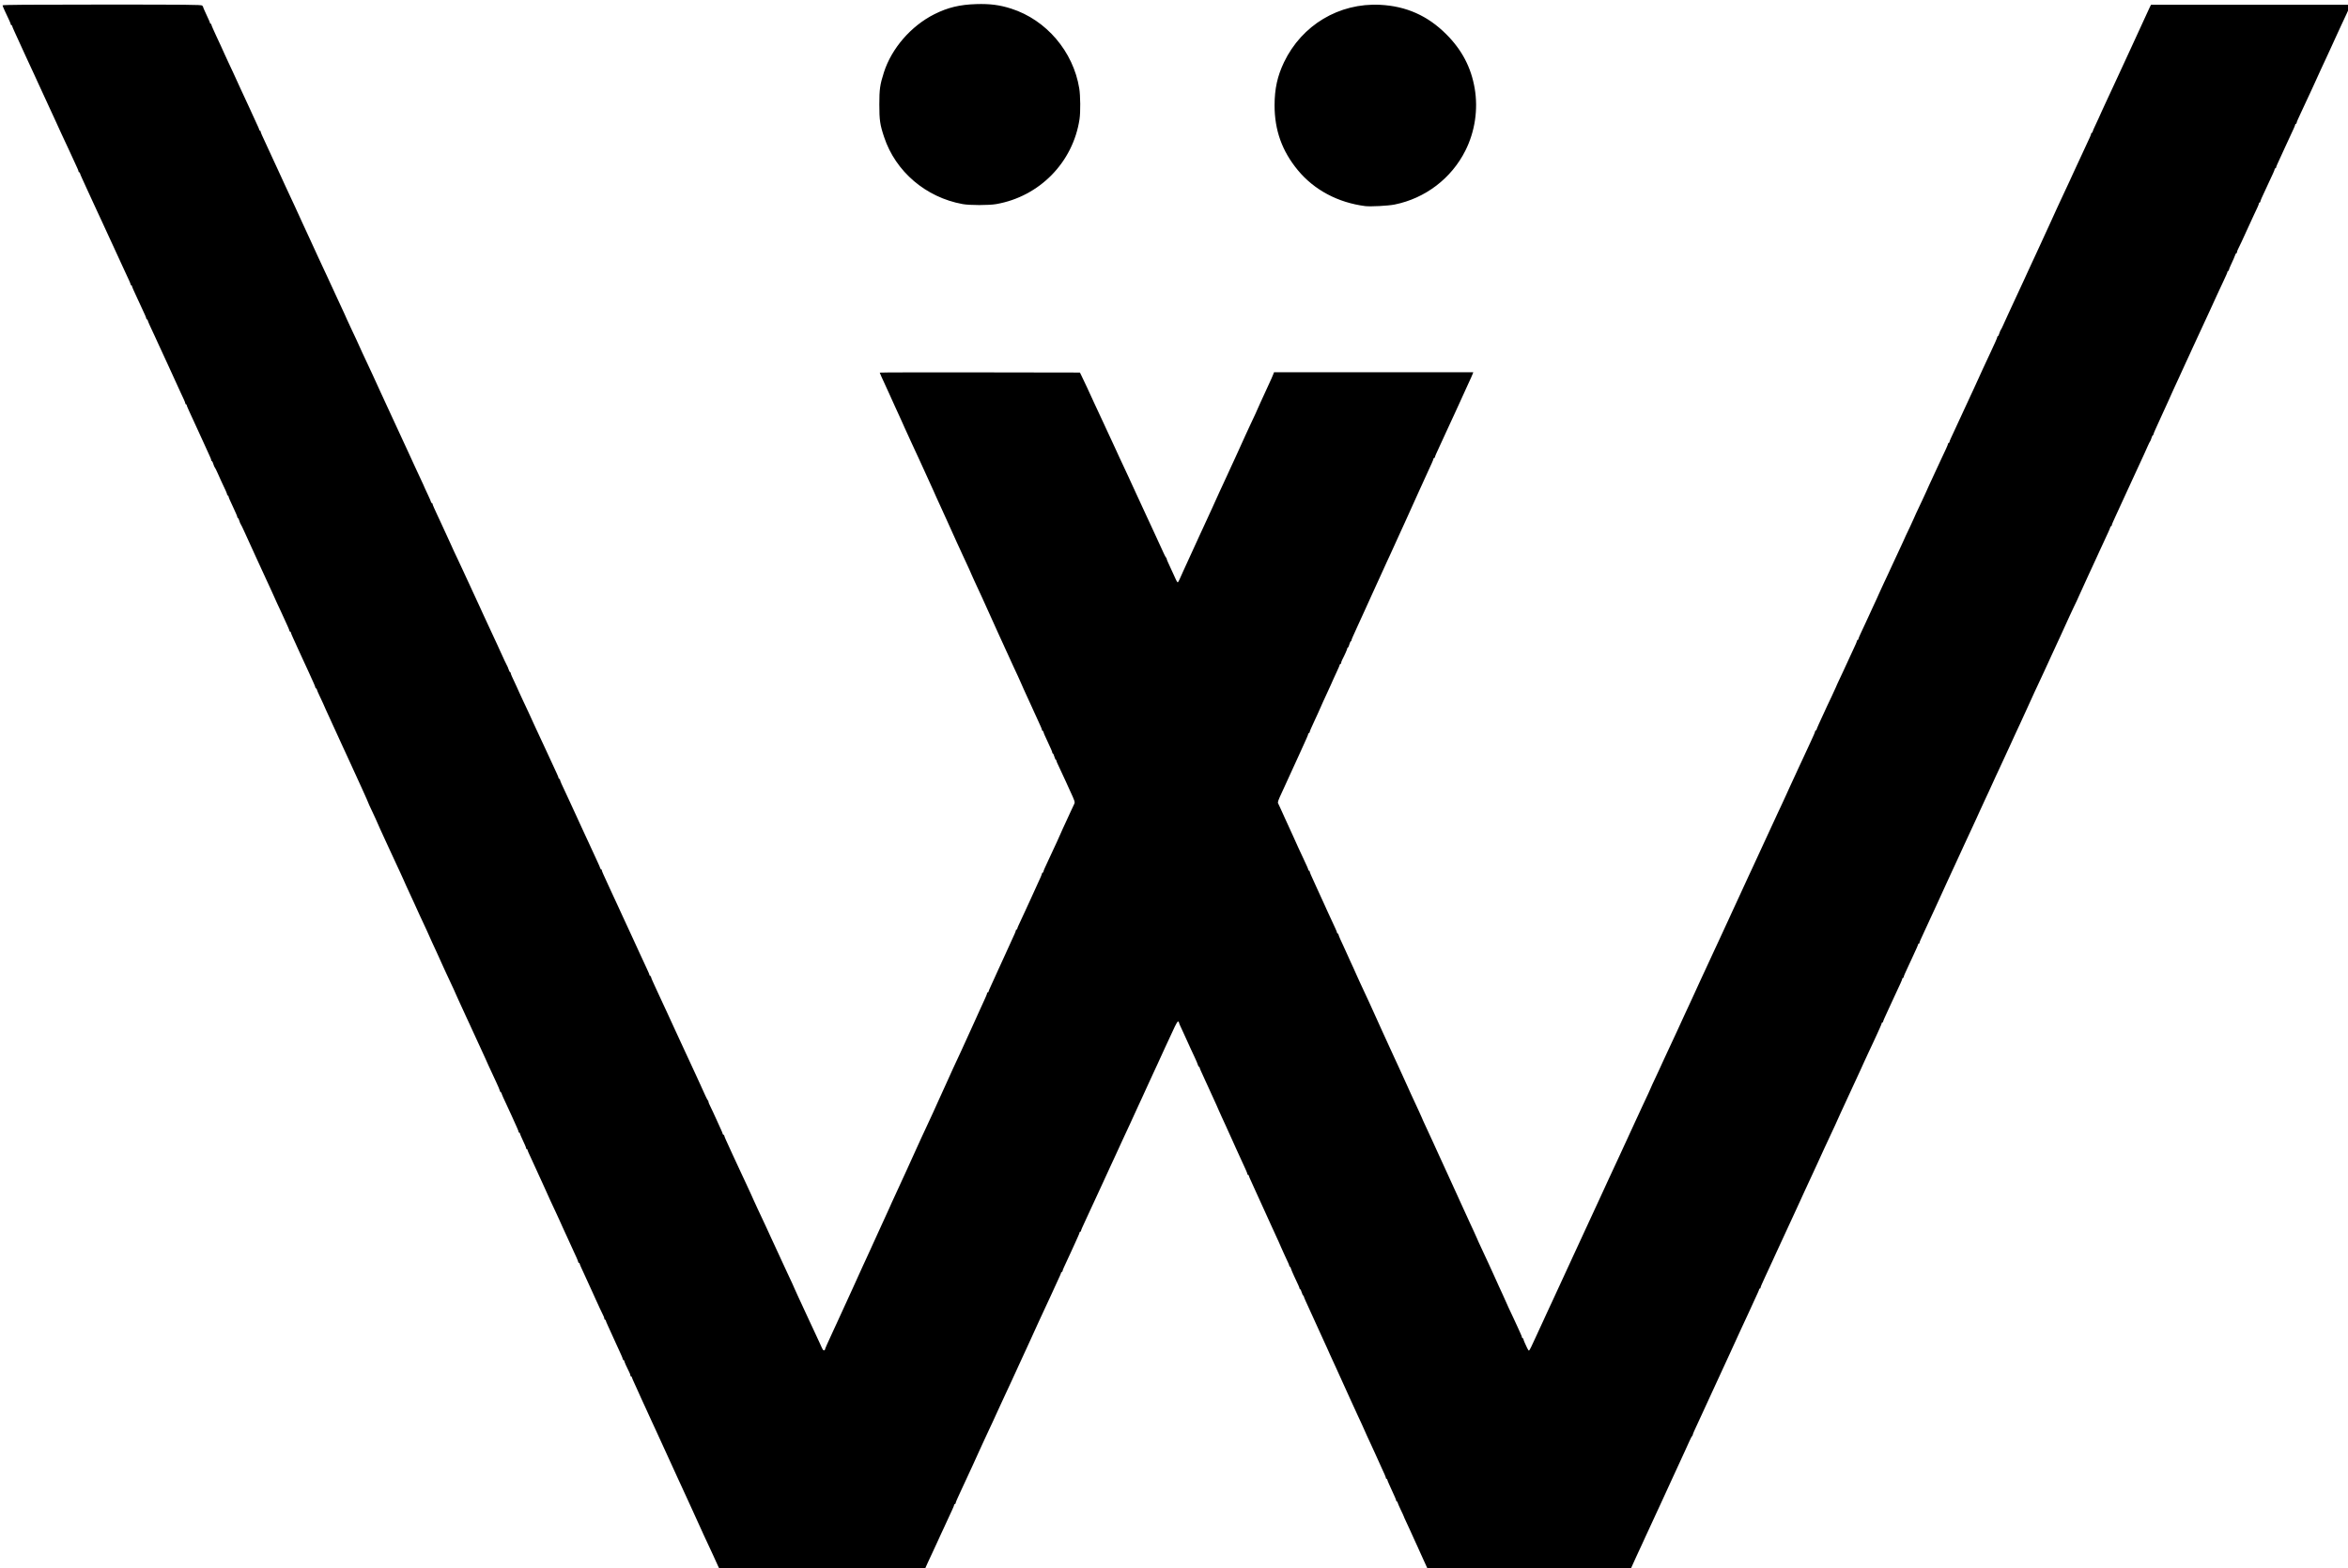 <?xml version="1.0" encoding="UTF-8" standalone="no"?>
<!-- Created with Inkscape (http://www.inkscape.org/) -->

<svg
   xmlns:dc="http://purl.org/dc/elements/1.1/"
   xmlns:cc="http://creativecommons.org/ns#"
   xmlns:rdf="http://www.w3.org/1999/02/22-rdf-syntax-ns#"
   xmlns:svg="http://www.w3.org/2000/svg"
   xmlns="http://www.w3.org/2000/svg"
   xmlns:sodipodi="http://sodipodi.sourceforge.net/DTD/sodipodi-0.dtd"
   xmlns:inkscape="http://www.inkscape.org/namespaces/inkscape"
   version="1.1"
   id="svg10"
   width="60"
   height="40.084"
   viewBox="0 0 60 40.084"
   sodipodi:docname="logo.svg"
   inkscape:version="0.92.4 (5da689c313, 2019-01-14)">
  <defs
     id="defs14" />
  <sodipodi:namedview
     pagecolor="#ffffff"
     bordercolor="#666666"
     borderopacity="1"
     objecttolerance="10"
     gridtolerance="10"
     guidetolerance="10"
     inkscape:pageopacity="0"
     inkscape:pageshadow="2"
     inkscape:window-width="1920"
     inkscape:window-height="1027"
     id="namedview12"
     showgrid="true"
     inkscape:zoom="8"
     inkscape:cx="59.488761"
     inkscape:cy="32.025584"
     inkscape:window-x="-8"
     inkscape:window-y="-8"
     inkscape:window-maximized="1"
     inkscape:current-layer="svg10" />
  <path
     style="fill:#000000;stroke-width:0.017"
     d="m 18.361,40.056 c -0.035,-0.072 -0.064,-0.135 -0.064,-0.14 0,-0.005 -0.036,-0.085 -0.081,-0.179 -0.137,-0.29 -0.194,-0.412 -0.234,-0.503 -0.021,-0.048 -0.061,-0.135 -0.087,-0.192 -0.027,-0.058 -0.065,-0.14 -0.084,-0.184 -0.019,-0.043 -0.061,-0.134 -0.091,-0.201 -0.031,-0.067 -0.076,-0.166 -0.1,-0.219 -0.024,-0.053 -0.066,-0.143 -0.092,-0.201 -0.093,-0.201 -0.154,-0.333 -0.201,-0.437 -0.026,-0.058 -0.069,-0.152 -0.096,-0.21 -0.027,-0.058 -0.065,-0.14 -0.084,-0.184 -0.046,-0.102 -0.126,-0.277 -0.192,-0.42 -0.029,-0.063 -0.07,-0.153 -0.092,-0.201 -0.022,-0.048 -0.07,-0.154 -0.108,-0.236 -0.038,-0.082 -0.085,-0.184 -0.105,-0.227 -0.02,-0.043 -0.057,-0.126 -0.084,-0.184 -0.027,-0.058 -0.065,-0.14 -0.084,-0.184 -0.019,-0.043 -0.068,-0.148 -0.107,-0.233 -0.039,-0.085 -0.072,-0.157 -0.072,-0.161 0,-0.003 -0.035,-0.082 -0.079,-0.174 -0.043,-0.092 -0.079,-0.175 -0.079,-0.185 0,-0.01 -0.008,-0.017 -0.018,-0.017 -0.01,0 -0.018,-0.013 -0.018,-0.028 0,-0.016 -0.015,-0.057 -0.034,-0.092 -0.053,-0.101 -0.124,-0.261 -0.124,-0.281 0,-0.01 -0.008,-0.019 -0.018,-0.019 -0.01,0 -0.018,-0.009 -0.018,-0.021 0,-0.011 -0.016,-0.055 -0.035,-0.096 -0.019,-0.042 -0.05,-0.109 -0.068,-0.15 -0.018,-0.041 -0.059,-0.129 -0.09,-0.197 -0.031,-0.067 -0.071,-0.154 -0.087,-0.192 -0.017,-0.038 -0.059,-0.131 -0.094,-0.206 -0.035,-0.075 -0.063,-0.144 -0.063,-0.153 0,-0.01 -0.008,-0.017 -0.018,-0.017 -0.01,0 -0.017,-0.013 -0.017,-0.028 0,-0.016 -0.015,-0.057 -0.034,-0.092 -0.018,-0.035 -0.059,-0.119 -0.089,-0.186 -0.031,-0.067 -0.075,-0.166 -0.1,-0.219 -0.024,-0.053 -0.058,-0.128 -0.075,-0.166 -0.039,-0.088 -0.102,-0.226 -0.18,-0.394 -0.119,-0.256 -0.153,-0.334 -0.153,-0.35 0,-0.009 -0.008,-0.017 -0.018,-0.017 -0.01,0 -0.018,-0.009 -0.018,-0.02 0,-0.011 -0.02,-0.064 -0.045,-0.118 -0.025,-0.054 -0.061,-0.133 -0.081,-0.177 -0.019,-0.043 -0.057,-0.126 -0.084,-0.184 -0.027,-0.058 -0.065,-0.14 -0.084,-0.184 -0.019,-0.043 -0.068,-0.148 -0.107,-0.233 -0.039,-0.085 -0.072,-0.157 -0.072,-0.161 0,-0.004 -0.044,-0.1 -0.098,-0.213 -0.054,-0.113 -0.112,-0.238 -0.129,-0.276 -0.017,-0.038 -0.053,-0.117 -0.079,-0.175 -0.026,-0.058 -0.063,-0.14 -0.083,-0.184 -0.019,-0.043 -0.057,-0.126 -0.084,-0.184 -0.027,-0.058 -0.065,-0.14 -0.084,-0.184 -0.019,-0.043 -0.065,-0.142 -0.1,-0.219 -0.146,-0.315 -0.166,-0.36 -0.166,-0.377 0,-0.009 -0.008,-0.017 -0.018,-0.017 -0.01,0 -0.017,-0.009 -0.017,-0.021 0,-0.011 -0.015,-0.053 -0.033,-0.092 -0.1,-0.216 -0.124,-0.272 -0.124,-0.289 0,-0.01 -0.008,-0.019 -0.018,-0.019 -0.01,0 -0.018,-0.009 -0.018,-0.021 0,-0.011 -0.016,-0.055 -0.035,-0.096 -0.033,-0.071 -0.051,-0.111 -0.142,-0.316 -0.02,-0.046 -0.063,-0.138 -0.095,-0.206 -0.104,-0.219 -0.166,-0.359 -0.166,-0.377 0,-0.009 -0.007,-0.017 -0.016,-0.017 -0.009,0 -0.021,-0.022 -0.028,-0.048 -0.007,-0.026 -0.044,-0.115 -0.083,-0.197 -0.084,-0.177 -0.154,-0.328 -0.205,-0.442 -0.02,-0.046 -0.054,-0.121 -0.074,-0.166 -0.02,-0.046 -0.063,-0.138 -0.094,-0.206 -0.032,-0.067 -0.077,-0.166 -0.101,-0.219 -0.104,-0.228 -0.143,-0.313 -0.197,-0.429 -0.032,-0.067 -0.079,-0.17 -0.105,-0.227 -0.116,-0.257 -0.139,-0.306 -0.203,-0.443 -0.037,-0.08 -0.068,-0.148 -0.068,-0.152 0,-0.007 -0.056,-0.127 -0.214,-0.464 -0.038,-0.082 -0.084,-0.18 -0.101,-0.219 -0.017,-0.038 -0.052,-0.115 -0.077,-0.171 -0.025,-0.055 -0.066,-0.146 -0.091,-0.201 -0.025,-0.055 -0.076,-0.166 -0.114,-0.246 -0.037,-0.08 -0.068,-0.148 -0.068,-0.152 0,-0.003 -0.031,-0.072 -0.068,-0.152 -0.153,-0.326 -0.259,-0.557 -0.321,-0.697 -0.036,-0.081 -0.079,-0.174 -0.204,-0.443 -0.04,-0.085 -0.072,-0.157 -0.072,-0.162 0,-0.004 -0.036,-0.084 -0.081,-0.178 -0.044,-0.094 -0.097,-0.206 -0.116,-0.25 -0.019,-0.043 -0.061,-0.134 -0.093,-0.201 -0.032,-0.067 -0.079,-0.17 -0.105,-0.227 -0.075,-0.166 -0.122,-0.269 -0.199,-0.434 -0.039,-0.085 -0.072,-0.157 -0.072,-0.162 0,-0.007 -0.042,-0.097 -0.209,-0.454 C 9.398,20.485 9.364,20.409 9.264,20.187 9.245,20.144 9.207,20.061 9.18,20.003 9.099,19.83 9.028,19.674 8.892,19.373 8.866,19.316 8.819,19.213 8.787,19.146 8.734,19.033 8.685,18.925 8.603,18.744 8.533,18.588 8.447,18.399 8.324,18.134 c -0.039,-0.085 -0.071,-0.158 -0.071,-0.161 0,-0.003 -0.035,-0.079 -0.079,-0.169 -0.043,-0.09 -0.079,-0.173 -0.079,-0.185 -5.26e-5,-0.012 -0.008,-0.022 -0.018,-0.022 -0.01,0 -0.017,-0.009 -0.017,-0.02 0,-0.011 -0.02,-0.064 -0.045,-0.118 C 7.967,17.355 7.923,17.259 7.87,17.138 7.852,17.097 7.805,16.997 7.767,16.915 7.728,16.833 7.661,16.688 7.618,16.591 7.575,16.495 7.515,16.363 7.485,16.298 c -0.03,-0.065 -0.054,-0.126 -0.054,-0.136 0,-0.009 -0.008,-0.017 -0.017,-0.017 -0.01,0 -0.017,-0.008 -0.017,-0.019 0,-0.01 -0.021,-0.063 -0.046,-0.118 -0.025,-0.055 -0.062,-0.135 -0.081,-0.178 -0.019,-0.043 -0.061,-0.134 -0.092,-0.201 C 7.116,15.5 7.074,15.407 6.946,15.121 6.903,15.025 6.837,14.883 6.801,14.806 6.738,14.674 6.684,14.555 6.604,14.378 6.585,14.334 6.547,14.252 6.52,14.194 6.424,13.986 6.349,13.823 6.257,13.617 6.205,13.501 6.158,13.403 6.151,13.398 c -0.007,-0.005 -0.022,-0.042 -0.034,-0.083 -0.012,-0.041 -0.029,-0.074 -0.037,-0.074 -0.008,0 -0.015,-0.009 -0.015,-0.021 0,-0.011 -0.015,-0.053 -0.033,-0.092 -0.018,-0.039 -0.054,-0.118 -0.08,-0.176 -0.026,-0.058 -0.062,-0.137 -0.081,-0.176 -0.018,-0.039 -0.033,-0.081 -0.033,-0.092 0,-0.011 -0.008,-0.021 -0.017,-0.021 -0.01,0 -0.017,-0.009 -0.017,-0.021 0,-0.011 -0.015,-0.053 -0.033,-0.092 C 5.664,12.322 5.617,12.22 5.562,12.094 c -0.034,-0.077 -0.067,-0.144 -0.075,-0.149 -0.007,-0.005 -0.023,-0.042 -0.035,-0.083 -0.012,-0.041 -0.029,-0.074 -0.037,-0.074 -0.008,0 -0.015,-0.009 -0.015,-0.021 0,-0.011 -0.016,-0.055 -0.035,-0.096 -0.019,-0.042 -0.052,-0.113 -0.072,-0.159 -0.021,-0.046 -0.063,-0.138 -0.094,-0.206 -0.031,-0.067 -0.073,-0.16 -0.094,-0.206 -0.088,-0.197 -0.207,-0.456 -0.28,-0.61 -0.03,-0.064 -0.055,-0.125 -0.055,-0.136 0,-0.011 -0.008,-0.02 -0.017,-0.02 -0.01,0 -0.017,-0.009 -0.017,-0.021 0,-0.011 -0.016,-0.055 -0.035,-0.096 C 4.681,10.177 4.649,10.106 4.628,10.06 4.608,10.014 4.565,9.922 4.534,9.855 4.474,9.726 4.416,9.598 4.35,9.452 4.329,9.404 4.282,9.302 4.246,9.225 4.181,9.088 4.124,8.963 4.044,8.787 4.023,8.739 3.979,8.645 3.948,8.577 3.917,8.51 3.865,8.398 3.832,8.328 3.8,8.258 3.773,8.193 3.773,8.183 c 0,-0.01 -0.008,-0.017 -0.017,-0.017 -0.01,0 -0.017,-0.009 -0.017,-0.021 0,-0.011 -0.016,-0.055 -0.035,-0.096 C 3.684,8.008 3.653,7.94 3.635,7.899 3.617,7.858 3.57,7.758 3.532,7.676 3.416,7.429 3.371,7.326 3.371,7.308 c 0,-0.009 -0.008,-0.017 -0.017,-0.017 -0.01,0 -0.017,-0.009 -0.017,-0.021 0,-0.011 -0.015,-0.053 -0.034,-0.092 C 3.27,7.111 3.208,6.975 3.115,6.771 3.028,6.579 2.979,6.473 2.912,6.329 2.776,6.038 2.744,5.969 2.71,5.891 2.691,5.848 2.646,5.75 2.61,5.673 2.574,5.596 2.521,5.481 2.492,5.419 2.463,5.356 2.418,5.258 2.391,5.2 2.304,5.013 2.23,4.852 2.198,4.78 2.181,4.742 2.139,4.649 2.104,4.574 2.069,4.5 2.041,4.431 2.041,4.421 c 0,-0.01 -0.008,-0.017 -0.017,-0.017 -0.01,0 -0.017,-0.009 -0.017,-0.021 0,-0.011 -0.015,-0.053 -0.034,-0.092 C 1.936,4.215 1.853,4.033 1.784,3.879 1.76,3.826 1.71,3.72 1.674,3.643 1.638,3.566 1.592,3.467 1.572,3.424 1.524,3.318 1.434,3.122 1.38,3.004 1.356,2.951 1.307,2.845 1.271,2.768 1.182,2.579 1.043,2.277 0.953,2.077 0.933,2.033 0.895,1.951 0.869,1.893 0.842,1.835 0.794,1.733 0.763,1.665 0.732,1.598 0.681,1.488 0.65,1.42 0.619,1.353 0.577,1.263 0.558,1.219 0.49,1.068 0.435,0.947 0.372,0.812 0.337,0.737 0.309,0.668 0.309,0.659 c 0,-0.009 -0.008,-0.017 -0.017,-0.017 -0.01,0 -0.017,-0.008 -0.017,-0.019 0,-0.019 -0.041,-0.112 -0.151,-0.342 -0.033,-0.069 -0.059,-0.134 -0.059,-0.144 0,-0.015 0.667,-0.02 2.538,-0.02 2.177,0 2.542,0.003 2.563,0.025 0.014,0.014 0.025,0.031 0.025,0.038 0,0.008 0.015,0.045 0.033,0.084 0.114,0.246 0.142,0.309 0.142,0.325 0,0.01 0.008,0.017 0.017,0.017 0.01,0 0.017,0.008 0.017,0.019 0,0.01 0.021,0.063 0.046,0.118 0.025,0.055 0.06,0.131 0.077,0.17 0.017,0.038 0.072,0.155 0.121,0.26 0.049,0.104 0.089,0.193 0.089,0.197 0,0.004 0.044,0.1 0.098,0.213 0.054,0.113 0.113,0.239 0.131,0.28 0.072,0.162 0.111,0.247 0.186,0.407 0.109,0.231 0.17,0.363 0.211,0.455 0.019,0.043 0.065,0.142 0.1,0.219 0.146,0.315 0.166,0.36 0.166,0.377 0,0.009 0.008,0.017 0.017,0.017 0.01,0 0.017,0.009 0.017,0.021 0,0.011 0.015,0.053 0.033,0.092 0.018,0.039 0.053,0.114 0.077,0.167 0.085,0.185 0.173,0.377 0.23,0.499 0.032,0.067 0.074,0.158 0.093,0.201 0.116,0.254 0.154,0.337 0.209,0.455 0.034,0.072 0.089,0.19 0.122,0.262 0.034,0.072 0.083,0.178 0.11,0.236 0.027,0.058 0.065,0.14 0.084,0.184 0.019,0.043 0.064,0.142 0.1,0.219 0.099,0.214 0.166,0.359 0.21,0.455 0.077,0.17 0.153,0.334 0.213,0.464 0.13,0.278 0.177,0.379 0.212,0.455 0.105,0.232 0.207,0.452 0.319,0.691 0.106,0.226 0.192,0.414 0.192,0.42 0,0.004 0.048,0.108 0.107,0.231 0.059,0.123 0.121,0.256 0.138,0.294 0.087,0.195 0.211,0.464 0.298,0.647 0.036,0.077 0.086,0.183 0.11,0.236 0.08,0.178 0.139,0.305 0.2,0.437 0.034,0.072 0.085,0.182 0.113,0.245 0.029,0.063 0.074,0.161 0.101,0.219 0.027,0.058 0.07,0.152 0.097,0.21 0.026,0.058 0.073,0.16 0.105,0.227 0.052,0.112 0.097,0.209 0.21,0.455 0.022,0.048 0.069,0.15 0.105,0.227 0.036,0.077 0.084,0.183 0.108,0.236 0.024,0.053 0.069,0.151 0.101,0.219 0.163,0.348 0.201,0.431 0.201,0.438 0,0.004 0.035,0.08 0.079,0.17 0.043,0.09 0.079,0.173 0.079,0.185 5.3e-5,0.012 0.008,0.022 0.018,0.022 0.01,0 0.018,0.008 0.018,0.019 0,0.01 0.02,0.061 0.044,0.114 0.024,0.052 0.064,0.14 0.09,0.196 0.025,0.055 0.075,0.164 0.112,0.241 0.066,0.141 0.12,0.258 0.203,0.442 0.089,0.199 0.11,0.243 0.196,0.424 0.048,0.101 0.109,0.231 0.135,0.289 0.026,0.058 0.07,0.152 0.097,0.21 0.027,0.058 0.069,0.148 0.093,0.201 0.024,0.053 0.077,0.167 0.117,0.254 0.04,0.087 0.089,0.193 0.109,0.236 0.02,0.043 0.057,0.126 0.084,0.184 0.027,0.058 0.07,0.152 0.097,0.21 0.026,0.058 0.087,0.188 0.134,0.289 0.048,0.101 0.101,0.215 0.118,0.254 0.017,0.038 0.059,0.129 0.092,0.201 0.033,0.072 0.087,0.19 0.12,0.262 0.033,0.072 0.064,0.135 0.069,0.14 0.005,0.005 0.021,0.042 0.034,0.083 0.013,0.041 0.031,0.074 0.039,0.074 0.008,0 0.015,0.009 0.015,0.021 0,0.011 0.015,0.053 0.033,0.092 0.1,0.213 0.177,0.38 0.177,0.386 0,0.004 0.048,0.108 0.107,0.231 0.059,0.123 0.121,0.256 0.138,0.294 0.054,0.122 0.125,0.276 0.188,0.411 0.034,0.072 0.089,0.19 0.122,0.262 0.034,0.072 0.083,0.178 0.11,0.236 0.027,0.058 0.069,0.148 0.093,0.201 0.048,0.107 0.151,0.328 0.215,0.465 0.023,0.049 0.042,0.098 0.042,0.109 0,0.011 0.008,0.02 0.017,0.02 0.01,0 0.018,0.009 0.018,0.021 0,0.011 0.017,0.057 0.037,0.101 0.064,0.138 0.173,0.374 0.216,0.465 0.043,0.091 0.128,0.276 0.189,0.411 0.019,0.043 0.066,0.146 0.104,0.227 0.038,0.082 0.087,0.188 0.109,0.236 0.022,0.048 0.064,0.139 0.093,0.201 0.029,0.063 0.073,0.157 0.097,0.21 0.024,0.053 0.076,0.165 0.115,0.25 0.039,0.084 0.072,0.161 0.072,0.171 0,0.009 0.008,0.017 0.017,0.017 0.01,0 0.018,0.009 0.018,0.02 0,0.011 0.02,0.064 0.045,0.118 0.025,0.054 0.061,0.133 0.081,0.177 0.019,0.043 0.057,0.126 0.084,0.184 0.13,0.278 0.199,0.427 0.231,0.499 0.019,0.043 0.061,0.134 0.092,0.201 0.031,0.067 0.073,0.158 0.093,0.201 0.019,0.043 0.067,0.146 0.105,0.227 0.038,0.082 0.091,0.196 0.117,0.254 0.026,0.058 0.069,0.152 0.096,0.21 0.027,0.058 0.074,0.16 0.105,0.227 0.031,0.067 0.083,0.179 0.115,0.249 0.033,0.069 0.059,0.134 0.059,0.144 0,0.01 0.008,0.018 0.018,0.018 0.01,0 0.018,0.009 0.018,0.021 0,0.011 0.016,0.055 0.035,0.096 0.019,0.042 0.052,0.113 0.072,0.159 0.02,0.046 0.067,0.146 0.103,0.223 0.066,0.139 0.14,0.3 0.221,0.477 0.087,0.191 0.136,0.298 0.203,0.442 0.132,0.282 0.167,0.359 0.206,0.446 0.046,0.102 0.134,0.292 0.227,0.49 0.036,0.077 0.082,0.175 0.101,0.219 0.019,0.043 0.066,0.146 0.104,0.227 0.038,0.082 0.091,0.2 0.119,0.262 0.028,0.063 0.057,0.116 0.064,0.12 0.007,0.003 0.014,0.018 0.014,0.033 0,0.015 0.015,0.055 0.034,0.09 0.019,0.035 0.059,0.119 0.089,0.186 0.094,0.208 0.133,0.293 0.189,0.416 0.03,0.065 0.055,0.126 0.055,0.136 0,0.01 0.008,0.017 0.018,0.017 0.01,0 0.018,0.008 0.018,0.019 0,0.01 0.02,0.061 0.044,0.114 0.049,0.106 0.115,0.251 0.175,0.384 0.066,0.146 0.149,0.324 0.232,0.499 0.043,0.091 0.093,0.198 0.11,0.236 0.017,0.038 0.067,0.147 0.112,0.242 0.044,0.095 0.08,0.175 0.08,0.178 0,0.003 0.04,0.091 0.089,0.195 0.049,0.104 0.107,0.229 0.13,0.277 0.022,0.048 0.07,0.15 0.106,0.227 0.036,0.077 0.085,0.183 0.108,0.236 0.024,0.053 0.066,0.143 0.093,0.201 0.027,0.058 0.074,0.158 0.103,0.223 0.1,0.219 0.162,0.354 0.22,0.477 0.107,0.225 0.201,0.431 0.201,0.438 0,0.004 0.04,0.092 0.089,0.196 0.089,0.189 0.162,0.347 0.229,0.495 0.041,0.092 0.13,0.283 0.224,0.481 0.036,0.077 0.083,0.179 0.105,0.227 0.067,0.151 0.076,0.166 0.1,0.166 0.013,0 0.023,-0.008 0.023,-0.018 0,-0.01 0.025,-0.071 0.054,-0.136 0.051,-0.111 0.1,-0.218 0.174,-0.38 0.017,-0.038 0.063,-0.137 0.101,-0.219 0.038,-0.082 0.087,-0.188 0.108,-0.236 0.022,-0.048 0.061,-0.135 0.088,-0.192 0.066,-0.143 0.154,-0.335 0.192,-0.42 0.052,-0.116 0.192,-0.423 0.252,-0.556 0.023,-0.051 0.069,-0.151 0.103,-0.223 0.034,-0.072 0.078,-0.171 0.1,-0.219 0.056,-0.126 0.109,-0.243 0.183,-0.402 0.036,-0.077 0.081,-0.175 0.1,-0.219 0.019,-0.043 0.057,-0.126 0.084,-0.184 0.027,-0.058 0.07,-0.152 0.096,-0.21 0.026,-0.058 0.063,-0.14 0.082,-0.184 0.019,-0.043 0.058,-0.126 0.085,-0.184 0.069,-0.145 0.228,-0.492 0.297,-0.647 0.021,-0.048 0.063,-0.139 0.091,-0.201 0.079,-0.171 0.147,-0.322 0.262,-0.577 0.047,-0.105 0.117,-0.256 0.203,-0.437 0.039,-0.082 0.088,-0.188 0.109,-0.236 0.045,-0.103 0.097,-0.216 0.174,-0.385 0.082,-0.179 0.14,-0.306 0.175,-0.385 0.017,-0.038 0.053,-0.117 0.079,-0.175 0.026,-0.058 0.067,-0.148 0.091,-0.201 0.024,-0.053 0.074,-0.159 0.11,-0.236 0.037,-0.077 0.084,-0.179 0.105,-0.227 0.053,-0.12 0.115,-0.257 0.183,-0.402 0.032,-0.067 0.074,-0.16 0.094,-0.206 0.083,-0.188 0.114,-0.255 0.168,-0.372 0.031,-0.067 0.074,-0.16 0.094,-0.206 0.021,-0.046 0.053,-0.117 0.072,-0.159 0.019,-0.042 0.035,-0.085 0.035,-0.096 0,-0.011 0.008,-0.021 0.018,-0.021 0.01,0 0.018,-0.008 0.018,-0.017 0,-0.01 0.028,-0.079 0.063,-0.153 0.035,-0.075 0.077,-0.167 0.094,-0.206 0.017,-0.038 0.056,-0.125 0.087,-0.192 0.031,-0.067 0.073,-0.158 0.092,-0.201 0.019,-0.043 0.061,-0.134 0.092,-0.201 0.057,-0.122 0.101,-0.219 0.167,-0.367 0.019,-0.043 0.051,-0.113 0.07,-0.154 0.019,-0.042 0.035,-0.085 0.035,-0.096 0,-0.011 0.008,-0.021 0.018,-0.021 0.01,0 0.018,-0.009 0.018,-0.02 0,-0.02 0.014,-0.05 0.161,-0.365 0.038,-0.082 0.084,-0.18 0.101,-0.219 0.017,-0.038 0.057,-0.125 0.088,-0.192 0.089,-0.194 0.141,-0.309 0.177,-0.389 0.018,-0.041 0.049,-0.108 0.068,-0.15 0.019,-0.042 0.035,-0.085 0.035,-0.096 0,-0.011 0.008,-0.021 0.018,-0.021 0.01,0 0.018,-0.009 0.018,-0.021 0,-0.011 0.015,-0.053 0.033,-0.092 0.06,-0.127 0.179,-0.384 0.207,-0.447 0.015,-0.034 0.062,-0.134 0.104,-0.223 0.042,-0.089 0.076,-0.166 0.076,-0.17 0,-0.004 0.032,-0.077 0.072,-0.162 0.148,-0.318 0.171,-0.367 0.216,-0.469 0.026,-0.058 0.059,-0.13 0.075,-0.16 0.031,-0.061 0.029,-0.067 -0.109,-0.365 -0.031,-0.067 -0.074,-0.162 -0.095,-0.21 -0.021,-0.048 -0.068,-0.15 -0.105,-0.227 -0.124,-0.262 -0.141,-0.3 -0.141,-0.32 0,-0.011 -0.007,-0.021 -0.015,-0.021 -0.008,0 -0.025,-0.035 -0.037,-0.079 -0.012,-0.043 -0.029,-0.079 -0.037,-0.079 -0.008,0 -0.015,-0.009 -0.015,-0.021 0,-0.011 -0.015,-0.053 -0.033,-0.092 -0.018,-0.039 -0.054,-0.118 -0.08,-0.176 -0.026,-0.058 -0.062,-0.137 -0.081,-0.176 -0.018,-0.039 -0.033,-0.081 -0.033,-0.092 0,-0.011 -0.008,-0.021 -0.018,-0.021 -0.01,0 -0.018,-0.009 -0.018,-0.021 0,-0.011 -0.016,-0.055 -0.035,-0.096 -0.019,-0.042 -0.051,-0.111 -0.07,-0.154 -0.066,-0.148 -0.11,-0.245 -0.167,-0.367 -0.031,-0.067 -0.073,-0.158 -0.092,-0.201 -0.02,-0.043 -0.068,-0.148 -0.107,-0.234 -0.039,-0.085 -0.071,-0.158 -0.071,-0.162 0,-0.004 -0.034,-0.08 -0.076,-0.169 -0.042,-0.089 -0.089,-0.19 -0.104,-0.223 -0.015,-0.034 -0.06,-0.132 -0.1,-0.219 -0.04,-0.087 -0.089,-0.193 -0.108,-0.236 -0.019,-0.043 -0.057,-0.126 -0.084,-0.184 -0.027,-0.058 -0.07,-0.152 -0.096,-0.21 -0.1,-0.223 -0.147,-0.326 -0.243,-0.538 -0.045,-0.099 -0.103,-0.227 -0.172,-0.381 -0.037,-0.083 -0.086,-0.189 -0.205,-0.443 -0.04,-0.085 -0.072,-0.157 -0.072,-0.161 0,-0.007 -0.095,-0.216 -0.203,-0.446 -0.087,-0.184 -0.12,-0.257 -0.171,-0.372 -0.025,-0.055 -0.065,-0.144 -0.089,-0.197 -0.113,-0.249 -0.137,-0.303 -0.168,-0.372 -0.068,-0.153 -0.101,-0.227 -0.165,-0.363 -0.036,-0.077 -0.08,-0.173 -0.098,-0.214 -0.018,-0.041 -0.048,-0.108 -0.066,-0.149 -0.018,-0.041 -0.058,-0.129 -0.089,-0.197 -0.096,-0.209 -0.211,-0.462 -0.263,-0.577 -0.022,-0.048 -0.071,-0.154 -0.109,-0.236 -0.038,-0.082 -0.085,-0.184 -0.105,-0.227 -0.019,-0.043 -0.057,-0.126 -0.084,-0.184 -0.027,-0.058 -0.07,-0.152 -0.096,-0.21 -0.026,-0.058 -0.063,-0.14 -0.082,-0.184 -0.019,-0.043 -0.057,-0.126 -0.084,-0.184 -0.027,-0.058 -0.065,-0.142 -0.086,-0.188 -0.05,-0.112 -0.093,-0.208 -0.16,-0.354 -0.031,-0.067 -0.074,-0.162 -0.096,-0.21 -0.022,-0.048 -0.06,-0.132 -0.086,-0.187 -0.025,-0.055 -0.046,-0.104 -0.046,-0.109 0,-0.006 1.151,-0.008 2.558,-0.006 l 2.558,0.004 0.039,0.079 c 0.055,0.11 0.222,0.47 0.322,0.691 0.026,0.058 0.081,0.176 0.122,0.262 0.041,0.087 0.089,0.189 0.106,0.227 0.017,0.038 0.063,0.137 0.101,0.219 0.038,0.082 0.094,0.202 0.124,0.267 0.03,0.065 0.077,0.167 0.105,0.227 0.028,0.06 0.07,0.153 0.094,0.206 0.024,0.053 0.081,0.175 0.127,0.271 0.046,0.096 0.097,0.206 0.114,0.245 0.017,0.038 0.061,0.133 0.096,0.21 0.036,0.077 0.087,0.187 0.113,0.245 0.027,0.058 0.078,0.168 0.113,0.245 0.036,0.077 0.085,0.183 0.109,0.236 0.042,0.091 0.106,0.23 0.215,0.464 0.151,0.324 0.192,0.413 0.237,0.516 0.028,0.063 0.057,0.116 0.064,0.12 0.007,0.003 0.014,0.015 0.014,0.025 0,0.011 0.015,0.051 0.033,0.09 0.018,0.039 0.066,0.142 0.105,0.229 0.04,0.087 0.086,0.187 0.102,0.223 0.017,0.036 0.036,0.065 0.044,0.066 0.007,1.09e-4 0.028,-0.033 0.046,-0.074 0.018,-0.041 0.057,-0.129 0.088,-0.197 0.031,-0.067 0.072,-0.158 0.092,-0.201 0.019,-0.043 0.057,-0.126 0.084,-0.184 0.027,-0.058 0.066,-0.144 0.088,-0.192 0.022,-0.048 0.065,-0.143 0.096,-0.21 0.031,-0.067 0.073,-0.158 0.092,-0.201 0.019,-0.043 0.067,-0.146 0.105,-0.227 0.077,-0.164 0.149,-0.321 0.197,-0.429 0.03,-0.068 0.061,-0.137 0.174,-0.385 0.031,-0.067 0.078,-0.17 0.105,-0.227 0.027,-0.058 0.069,-0.148 0.093,-0.201 0.024,-0.053 0.073,-0.159 0.108,-0.236 0.036,-0.077 0.083,-0.179 0.105,-0.227 0.133,-0.291 0.205,-0.451 0.254,-0.56 0.017,-0.038 0.063,-0.137 0.101,-0.219 0.158,-0.337 0.214,-0.457 0.214,-0.464 0,-0.003 0.031,-0.072 0.068,-0.152 0.064,-0.137 0.105,-0.225 0.207,-0.452 0.024,-0.053 0.058,-0.128 0.076,-0.166 0.018,-0.038 0.04,-0.092 0.05,-0.118 l 0.018,-0.048 h 2.546 2.546 l -0.017,0.045 c -0.016,0.043 -0.03,0.073 -0.157,0.349 -0.085,0.185 -0.14,0.306 -0.179,0.394 -0.019,0.043 -0.057,0.126 -0.084,0.184 -0.092,0.198 -0.162,0.35 -0.21,0.455 -0.064,0.142 -0.134,0.294 -0.193,0.42 -0.11,0.235 -0.14,0.305 -0.14,0.323 0,0.01 -0.008,0.019 -0.017,0.019 -0.01,0 -0.018,0.007 -0.018,0.017 0,0.009 -0.021,0.063 -0.046,0.118 -0.082,0.182 -0.132,0.292 -0.194,0.425 -0.059,0.128 -0.093,0.203 -0.161,0.354 -0.033,0.075 -0.08,0.179 -0.168,0.372 -0.049,0.108 -0.076,0.168 -0.158,0.35 -0.026,0.058 -0.069,0.152 -0.096,0.21 -0.027,0.058 -0.065,0.14 -0.084,0.184 -0.104,0.231 -0.135,0.3 -0.191,0.42 -0.034,0.072 -0.076,0.163 -0.093,0.201 -0.081,0.18 -0.132,0.29 -0.187,0.411 -0.033,0.072 -0.074,0.163 -0.092,0.201 -0.075,0.165 -0.123,0.27 -0.175,0.385 -0.031,0.067 -0.072,0.158 -0.091,0.201 -0.019,0.043 -0.057,0.126 -0.084,0.184 -0.027,0.058 -0.07,0.152 -0.096,0.21 -0.094,0.21 -0.115,0.255 -0.149,0.329 -0.019,0.042 -0.035,0.085 -0.035,0.096 0,0.011 -0.007,0.021 -0.015,0.021 -0.008,0 -0.025,0.035 -0.037,0.079 -0.012,0.043 -0.029,0.079 -0.037,0.079 -0.008,0 -0.015,0.008 -0.015,0.019 0,0.02 -0.07,0.18 -0.124,0.281 -0.018,0.035 -0.034,0.076 -0.034,0.092 0,0.016 -0.008,0.028 -0.017,0.028 -0.01,0 -0.018,0.008 -0.018,0.018 0,0.01 -0.035,0.094 -0.079,0.186 -0.043,0.092 -0.079,0.17 -0.079,0.172 0,0.003 -0.032,0.075 -0.071,0.16 -0.039,0.085 -0.086,0.186 -0.103,0.225 -0.017,0.038 -0.06,0.131 -0.095,0.206 -0.035,0.075 -0.063,0.139 -0.063,0.143 0,0.004 -0.032,0.076 -0.072,0.161 -0.04,0.085 -0.087,0.188 -0.105,0.228 -0.018,0.041 -0.049,0.108 -0.068,0.15 -0.019,0.042 -0.035,0.085 -0.035,0.096 0,0.011 -0.008,0.021 -0.017,0.021 -0.01,0 -0.018,0.009 -0.018,0.02 0,0.011 -0.02,0.064 -0.045,0.118 -0.045,0.098 -0.08,0.174 -0.149,0.33 -0.02,0.046 -0.063,0.138 -0.094,0.206 -0.032,0.067 -0.075,0.162 -0.096,0.21 -0.021,0.048 -0.064,0.143 -0.096,0.21 -0.031,0.067 -0.075,0.162 -0.096,0.21 -0.022,0.048 -0.063,0.139 -0.092,0.201 -0.107,0.229 -0.118,0.263 -0.101,0.294 0.009,0.016 0.037,0.077 0.063,0.135 0.025,0.058 0.068,0.152 0.095,0.21 0.093,0.199 0.162,0.35 0.228,0.499 0.088,0.199 0.166,0.368 0.236,0.516 0.104,0.219 0.149,0.321 0.149,0.34 0,0.01 0.008,0.019 0.018,0.019 0.01,0 0.017,0.009 0.017,0.021 0,0.011 0.016,0.055 0.035,0.096 0.019,0.042 0.05,0.109 0.068,0.15 0.018,0.041 0.055,0.122 0.081,0.179 0.027,0.058 0.07,0.152 0.096,0.21 0.026,0.058 0.067,0.148 0.092,0.201 0.024,0.053 0.062,0.136 0.083,0.184 0.04,0.091 0.13,0.284 0.203,0.439 0.023,0.049 0.042,0.098 0.042,0.109 0,0.011 0.008,0.02 0.018,0.02 0.01,0 0.017,0.009 0.017,0.02 0,0.011 0.02,0.064 0.045,0.118 0.025,0.054 0.061,0.133 0.081,0.177 0.019,0.043 0.057,0.126 0.084,0.184 0.027,0.058 0.064,0.14 0.083,0.184 0.019,0.043 0.067,0.148 0.107,0.233 0.04,0.085 0.072,0.157 0.072,0.162 0,0.004 0.036,0.084 0.081,0.178 0.105,0.222 0.186,0.397 0.23,0.495 0.036,0.081 0.092,0.203 0.173,0.381 0.069,0.152 0.121,0.266 0.164,0.363 0.022,0.048 0.065,0.143 0.096,0.21 0.031,0.067 0.075,0.162 0.096,0.21 0.022,0.048 0.07,0.154 0.108,0.236 0.038,0.082 0.085,0.184 0.105,0.227 0.02,0.043 0.057,0.126 0.084,0.184 0.027,0.058 0.065,0.142 0.086,0.188 0.05,0.112 0.093,0.208 0.16,0.354 0.12,0.263 0.146,0.32 0.212,0.458 0.037,0.078 0.068,0.147 0.068,0.152 0,0.005 0.036,0.087 0.081,0.181 0.1,0.213 0.167,0.358 0.213,0.461 0.019,0.043 0.061,0.134 0.091,0.201 0.031,0.067 0.075,0.164 0.098,0.214 0.023,0.051 0.063,0.137 0.088,0.192 0.026,0.055 0.068,0.148 0.094,0.206 0.054,0.118 0.119,0.261 0.196,0.429 0.054,0.117 0.116,0.253 0.171,0.376 0.017,0.038 0.057,0.125 0.088,0.192 0.031,0.067 0.076,0.166 0.1,0.219 0.024,0.053 0.074,0.162 0.112,0.242 0.037,0.08 0.068,0.148 0.068,0.152 0,0.007 0.028,0.068 0.306,0.665 0.022,0.048 0.061,0.133 0.086,0.188 0.025,0.055 0.066,0.146 0.091,0.201 0.025,0.055 0.06,0.132 0.077,0.171 0.017,0.038 0.064,0.139 0.103,0.224 0.039,0.085 0.072,0.157 0.072,0.16 0,0.006 0.121,0.27 0.218,0.473 0.032,0.067 0.07,0.15 0.085,0.184 0.015,0.034 0.047,0.105 0.072,0.159 0.025,0.054 0.046,0.107 0.046,0.118 0,0.011 0.008,0.02 0.018,0.02 0.01,0 0.017,0.009 0.017,0.021 0,0.011 0.015,0.053 0.033,0.092 0.018,0.039 0.047,0.101 0.063,0.137 0.016,0.036 0.037,0.066 0.045,0.066 0.008,0 0.036,-0.045 0.061,-0.101 0.026,-0.055 0.076,-0.164 0.112,-0.241 0.036,-0.077 0.087,-0.187 0.113,-0.245 0.026,-0.058 0.07,-0.152 0.097,-0.21 0.027,-0.058 0.065,-0.14 0.084,-0.184 0.02,-0.043 0.074,-0.161 0.122,-0.262 0.085,-0.181 0.152,-0.325 0.214,-0.464 0.017,-0.038 0.063,-0.137 0.101,-0.219 0.07,-0.15 0.147,-0.316 0.224,-0.486 0.097,-0.214 0.117,-0.257 0.313,-0.678 0.036,-0.077 0.085,-0.183 0.109,-0.236 0.024,-0.053 0.066,-0.143 0.093,-0.201 0.08,-0.172 0.159,-0.343 0.21,-0.455 0.073,-0.161 0.139,-0.304 0.193,-0.42 0.027,-0.058 0.078,-0.166 0.112,-0.241 0.034,-0.075 0.091,-0.197 0.126,-0.271 0.035,-0.075 0.083,-0.179 0.107,-0.232 0.024,-0.053 0.069,-0.151 0.101,-0.219 0.079,-0.169 0.155,-0.333 0.201,-0.437 0.054,-0.12 0.124,-0.273 0.198,-0.429 0.125,-0.264 0.222,-0.475 0.222,-0.481 0,-0.006 0.043,-0.1 0.202,-0.437 0.032,-0.067 0.075,-0.162 0.096,-0.21 0.021,-0.048 0.07,-0.154 0.109,-0.236 0.074,-0.156 0.13,-0.277 0.224,-0.481 0.031,-0.067 0.084,-0.182 0.117,-0.254 0.033,-0.072 0.077,-0.167 0.096,-0.21 0.041,-0.092 0.102,-0.224 0.211,-0.455 0.076,-0.161 0.113,-0.243 0.19,-0.416 0.036,-0.082 0.077,-0.17 0.225,-0.486 0.041,-0.087 0.09,-0.193 0.109,-0.236 0.034,-0.077 0.062,-0.136 0.203,-0.437 0.038,-0.082 0.091,-0.196 0.117,-0.254 0.026,-0.058 0.073,-0.16 0.105,-0.227 0.031,-0.067 0.075,-0.162 0.096,-0.21 0.022,-0.048 0.062,-0.135 0.089,-0.192 0.123,-0.262 0.248,-0.535 0.314,-0.682 0.017,-0.038 0.067,-0.145 0.11,-0.236 0.078,-0.165 0.157,-0.338 0.226,-0.49 0.019,-0.043 0.058,-0.126 0.085,-0.184 0.148,-0.316 0.242,-0.52 0.315,-0.682 0.017,-0.038 0.075,-0.163 0.129,-0.276 0.054,-0.113 0.098,-0.209 0.098,-0.213 0,-0.004 0.04,-0.092 0.089,-0.197 0.049,-0.104 0.105,-0.225 0.124,-0.268 0.02,-0.043 0.054,-0.118 0.076,-0.166 0.022,-0.048 0.073,-0.158 0.114,-0.245 0.04,-0.087 0.099,-0.213 0.13,-0.28 0.031,-0.067 0.074,-0.16 0.095,-0.206 0.021,-0.046 0.053,-0.117 0.072,-0.159 0.019,-0.042 0.035,-0.085 0.035,-0.096 0,-0.011 0.008,-0.021 0.018,-0.021 0.01,0 0.017,-0.007 0.017,-0.017 0,-0.009 0.027,-0.074 0.059,-0.144 0.058,-0.124 0.135,-0.292 0.207,-0.451 0.02,-0.043 0.078,-0.167 0.13,-0.275 0.052,-0.108 0.094,-0.2 0.094,-0.205 0,-0.007 0.041,-0.097 0.202,-0.439 0.057,-0.12 0.113,-0.243 0.22,-0.477 0.03,-0.065 0.069,-0.15 0.087,-0.189 0.018,-0.039 0.034,-0.081 0.034,-0.092 0,-0.011 0.008,-0.021 0.017,-0.021 0.01,0 0.018,-0.009 0.018,-0.02 0,-0.011 0.025,-0.072 0.055,-0.136 0.03,-0.064 0.082,-0.174 0.115,-0.247 0.033,-0.072 0.079,-0.173 0.103,-0.223 0.023,-0.051 0.063,-0.137 0.088,-0.192 0.025,-0.055 0.08,-0.174 0.122,-0.264 0.042,-0.09 0.076,-0.166 0.076,-0.17 0,-0.004 0.04,-0.092 0.09,-0.195 0.049,-0.104 0.105,-0.224 0.125,-0.267 0.019,-0.043 0.065,-0.142 0.101,-0.219 0.115,-0.245 0.187,-0.4 0.236,-0.507 0.094,-0.21 0.112,-0.248 0.209,-0.451 0.054,-0.113 0.098,-0.21 0.098,-0.214 0,-0.008 0.075,-0.17 0.221,-0.477 0.052,-0.109 0.094,-0.201 0.094,-0.204 0,-0.003 0.034,-0.08 0.076,-0.17 0.077,-0.165 0.136,-0.293 0.217,-0.469 0.04,-0.088 0.097,-0.21 0.221,-0.474 0.025,-0.054 0.046,-0.107 0.046,-0.118 0,-0.011 0.008,-0.02 0.017,-0.02 0.01,0 0.018,-0.009 0.018,-0.021 0,-0.011 0.015,-0.053 0.034,-0.092 0.047,-0.1 0.155,-0.333 0.207,-0.447 0.084,-0.185 0.229,-0.498 0.328,-0.709 0.032,-0.067 0.078,-0.168 0.103,-0.223 0.1,-0.218 0.139,-0.306 0.181,-0.398 0.024,-0.053 0.073,-0.159 0.11,-0.236 0.037,-0.077 0.086,-0.183 0.11,-0.236 0.024,-0.053 0.068,-0.149 0.098,-0.214 0.03,-0.065 0.054,-0.126 0.054,-0.136 0,-0.01 0.007,-0.018 0.015,-0.018 0.008,0 0.025,-0.033 0.037,-0.074 0.012,-0.041 0.028,-0.078 0.034,-0.083 0.007,-0.005 0.034,-0.06 0.062,-0.122 0.028,-0.063 0.081,-0.181 0.119,-0.262 0.038,-0.082 0.087,-0.188 0.109,-0.236 0.107,-0.232 0.158,-0.344 0.223,-0.481 0.038,-0.082 0.086,-0.184 0.105,-0.227 0.019,-0.043 0.057,-0.126 0.084,-0.184 0.131,-0.282 0.183,-0.394 0.231,-0.499 0.029,-0.063 0.074,-0.161 0.101,-0.219 0.027,-0.058 0.07,-0.152 0.096,-0.21 0.026,-0.058 0.079,-0.172 0.117,-0.254 0.067,-0.143 0.097,-0.209 0.169,-0.372 0.018,-0.041 0.064,-0.141 0.103,-0.223 0.065,-0.137 0.122,-0.26 0.249,-0.534 0.027,-0.058 0.065,-0.14 0.084,-0.184 0.019,-0.043 0.067,-0.146 0.105,-0.227 0.038,-0.082 0.091,-0.196 0.118,-0.254 0.05,-0.111 0.147,-0.319 0.203,-0.439 0.018,-0.039 0.033,-0.081 0.033,-0.092 0,-0.011 0.008,-0.021 0.017,-0.021 0.01,0 0.018,-0.01 0.018,-0.022 0,-0.012 0.035,-0.095 0.079,-0.185 0.043,-0.09 0.079,-0.166 0.079,-0.17 0,-0.004 0.032,-0.076 0.072,-0.161 0.04,-0.085 0.086,-0.186 0.103,-0.224 0.017,-0.038 0.07,-0.153 0.118,-0.254 0.083,-0.177 0.131,-0.279 0.221,-0.477 0.089,-0.196 0.157,-0.342 0.22,-0.477 0.036,-0.077 0.082,-0.175 0.101,-0.219 0.064,-0.141 0.146,-0.322 0.189,-0.411 0.055,-0.116 0.178,-0.382 0.221,-0.481 0.019,-0.043 0.048,-0.104 0.063,-0.136 l 0.029,-0.057 h 2.55 2.55 l -0.033,0.076 c -0.034,0.081 -0.086,0.192 -0.194,0.422 -0.036,0.077 -0.087,0.187 -0.113,0.245 -0.026,0.058 -0.069,0.152 -0.096,0.21 -0.027,0.058 -0.07,0.152 -0.096,0.21 -0.026,0.058 -0.077,0.168 -0.113,0.245 -0.036,0.077 -0.086,0.183 -0.11,0.236 -0.088,0.193 -0.157,0.343 -0.191,0.42 -0.019,0.043 -0.058,0.126 -0.085,0.184 -0.098,0.209 -0.189,0.405 -0.236,0.507 -0.026,0.058 -0.063,0.137 -0.081,0.176 -0.018,0.039 -0.033,0.081 -0.033,0.092 0,0.011 -0.008,0.021 -0.017,0.021 -0.01,0 -0.018,0.009 -0.018,0.02 0,0.011 -0.019,0.06 -0.042,0.109 -0.065,0.137 -0.167,0.359 -0.215,0.465 -0.024,0.053 -0.066,0.143 -0.092,0.201 -0.11,0.235 -0.14,0.305 -0.14,0.323 0,0.01 -0.008,0.019 -0.018,0.019 -0.01,0 -0.017,0.009 -0.017,0.02 0,0.011 -0.019,0.06 -0.042,0.109 -0.023,0.049 -0.063,0.136 -0.09,0.194 -0.052,0.115 -0.15,0.327 -0.203,0.439 -0.018,0.039 -0.033,0.081 -0.033,0.092 0,0.011 -0.008,0.021 -0.017,0.021 -0.01,0 -0.018,0.009 -0.018,0.021 0,0.011 -0.015,0.053 -0.033,0.092 -0.018,0.039 -0.064,0.138 -0.103,0.22 -0.079,0.168 -0.151,0.326 -0.197,0.429 -0.061,0.137 -0.177,0.386 -0.202,0.431 -0.014,0.026 -0.025,0.059 -0.025,0.074 0,0.015 -0.007,0.028 -0.016,0.028 -0.009,0 -0.022,0.018 -0.028,0.039 -0.011,0.037 -0.052,0.13 -0.132,0.303 -0.018,0.039 -0.033,0.081 -0.033,0.092 0,0.011 -0.008,0.021 -0.017,0.021 -0.01,0 -0.018,0.008 -0.018,0.019 0,0.018 -0.033,0.094 -0.149,0.34 -0.032,0.067 -0.081,0.174 -0.11,0.236 -0.089,0.194 -0.163,0.355 -0.2,0.437 -0.02,0.043 -0.061,0.134 -0.093,0.201 -0.07,0.15 -0.172,0.37 -0.231,0.499 -0.024,0.053 -0.066,0.143 -0.093,0.201 -0.027,0.058 -0.065,0.14 -0.084,0.184 -0.02,0.043 -0.067,0.146 -0.105,0.227 -0.038,0.082 -0.087,0.188 -0.108,0.236 -0.021,0.048 -0.065,0.143 -0.096,0.21 -0.032,0.067 -0.079,0.17 -0.105,0.227 -0.092,0.205 -0.115,0.255 -0.151,0.337 -0.02,0.046 -0.059,0.13 -0.086,0.188 -0.027,0.058 -0.07,0.152 -0.096,0.21 -0.094,0.21 -0.115,0.255 -0.149,0.329 -0.019,0.042 -0.035,0.085 -0.035,0.096 0,0.011 -0.007,0.021 -0.015,0.021 -0.008,0 -0.025,0.033 -0.037,0.074 -0.012,0.041 -0.028,0.078 -0.034,0.083 -0.006,0.005 -0.034,0.06 -0.061,0.122 -0.027,0.063 -0.071,0.161 -0.098,0.219 -0.126,0.268 -0.217,0.466 -0.317,0.687 -0.082,0.182 -0.106,0.234 -0.187,0.407 -0.08,0.17 -0.128,0.273 -0.215,0.468 -0.018,0.041 -0.049,0.108 -0.068,0.15 -0.019,0.042 -0.035,0.085 -0.035,0.096 0,0.011 -0.008,0.021 -0.017,0.021 -0.01,0 -0.017,0.008 -0.017,0.018 0,0.01 -0.027,0.075 -0.059,0.144 -0.033,0.069 -0.084,0.181 -0.115,0.249 -0.031,0.067 -0.078,0.17 -0.105,0.227 -0.027,0.058 -0.065,0.14 -0.084,0.184 -0.02,0.043 -0.068,0.15 -0.109,0.236 -0.04,0.087 -0.091,0.197 -0.113,0.245 -0.06,0.131 -0.121,0.266 -0.183,0.402 -0.031,0.067 -0.072,0.158 -0.091,0.201 -0.019,0.043 -0.049,0.106 -0.067,0.14 -0.017,0.034 -0.067,0.141 -0.111,0.237 -0.083,0.185 -0.157,0.348 -0.239,0.524 -0.027,0.058 -0.074,0.16 -0.105,0.227 -0.031,0.067 -0.084,0.182 -0.117,0.254 -0.078,0.169 -0.134,0.29 -0.191,0.416 -0.025,0.055 -0.075,0.164 -0.112,0.241 -0.083,0.176 -0.183,0.391 -0.298,0.647 -0.06,0.132 -0.143,0.315 -0.204,0.446 -0.034,0.072 -0.083,0.178 -0.11,0.236 -0.027,0.058 -0.067,0.144 -0.088,0.192 -0.022,0.048 -0.065,0.143 -0.096,0.21 -0.031,0.067 -0.078,0.17 -0.105,0.227 -0.026,0.058 -0.077,0.168 -0.113,0.245 -0.036,0.077 -0.086,0.183 -0.11,0.236 -0.054,0.118 -0.144,0.314 -0.192,0.42 -0.02,0.043 -0.066,0.142 -0.102,0.219 -0.036,0.077 -0.086,0.185 -0.111,0.241 -0.025,0.055 -0.066,0.146 -0.091,0.201 -0.025,0.055 -0.071,0.156 -0.103,0.223 -0.088,0.188 -0.166,0.357 -0.219,0.472 -0.064,0.143 -0.134,0.294 -0.193,0.42 -0.027,0.058 -0.074,0.16 -0.105,0.227 -0.031,0.067 -0.084,0.182 -0.117,0.254 -0.033,0.072 -0.077,0.167 -0.096,0.21 -0.019,0.043 -0.057,0.126 -0.084,0.184 -0.027,0.058 -0.07,0.152 -0.096,0.21 -0.026,0.058 -0.077,0.168 -0.113,0.245 -0.064,0.137 -0.095,0.203 -0.21,0.455 -0.031,0.067 -0.071,0.154 -0.089,0.194 -0.018,0.039 -0.034,0.081 -0.034,0.092 0,0.011 -0.008,0.021 -0.017,0.021 -0.01,0 -0.018,0.007 -0.018,0.017 0,0.017 -0.034,0.095 -0.153,0.35 -0.033,0.072 -0.081,0.175 -0.105,0.227 -0.024,0.053 -0.059,0.128 -0.077,0.167 -0.018,0.039 -0.033,0.081 -0.033,0.092 0,0.011 -0.008,0.021 -0.017,0.021 -0.01,0 -0.018,0.009 -0.018,0.02 0,0.011 -0.021,0.064 -0.046,0.118 -0.026,0.054 -0.068,0.145 -0.094,0.203 -0.05,0.112 -0.129,0.283 -0.21,0.455 -0.11,0.235 -0.14,0.305 -0.14,0.323 0,0.01 -0.008,0.019 -0.018,0.019 -0.01,0 -0.017,0.007 -0.017,0.017 0,0.009 -0.021,0.063 -0.046,0.118 -0.025,0.056 -0.065,0.144 -0.089,0.197 -0.024,0.053 -0.066,0.143 -0.093,0.201 -0.027,0.058 -0.081,0.172 -0.119,0.254 -0.038,0.082 -0.087,0.188 -0.109,0.236 -0.021,0.048 -0.062,0.137 -0.089,0.197 -0.028,0.06 -0.075,0.163 -0.105,0.227 -0.175,0.383 -0.245,0.533 -0.313,0.678 -0.036,0.077 -0.083,0.177 -0.103,0.223 -0.115,0.259 -0.116,0.261 -0.295,0.643 -0.038,0.082 -0.09,0.192 -0.114,0.245 -0.079,0.172 -0.155,0.339 -0.192,0.42 -0.02,0.043 -0.061,0.134 -0.093,0.201 -0.032,0.067 -0.079,0.17 -0.105,0.227 -0.026,0.058 -0.073,0.16 -0.105,0.227 -0.032,0.067 -0.075,0.162 -0.096,0.21 -0.021,0.048 -0.065,0.143 -0.096,0.21 -0.143,0.307 -0.198,0.426 -0.313,0.678 -0.067,0.148 -0.15,0.328 -0.212,0.459 -0.032,0.067 -0.075,0.162 -0.096,0.21 -0.021,0.048 -0.07,0.154 -0.109,0.236 -0.038,0.082 -0.085,0.182 -0.103,0.223 -0.018,0.041 -0.049,0.108 -0.068,0.15 -0.019,0.042 -0.035,0.085 -0.035,0.096 0,0.011 -0.008,0.021 -0.018,0.021 -0.01,0 -0.017,0.007 -0.017,0.017 0,0.016 -0.02,0.062 -0.166,0.377 -0.036,0.077 -0.081,0.175 -0.1,0.219 -0.036,0.079 -0.074,0.162 -0.203,0.437 -0.078,0.167 -0.148,0.32 -0.2,0.437 -0.019,0.043 -0.061,0.134 -0.092,0.201 -0.213,0.457 -0.303,0.652 -0.421,0.914 -0.089,0.197 -0.11,0.243 -0.187,0.407 -0.076,0.161 -0.155,0.333 -0.224,0.486 -0.018,0.041 -0.049,0.108 -0.069,0.15 -0.019,0.042 -0.035,0.084 -0.035,0.095 0,0.011 -0.006,0.022 -0.014,0.025 -0.007,0.003 -0.036,0.057 -0.064,0.12 -0.028,0.063 -0.081,0.181 -0.119,0.262 -0.099,0.215 -0.142,0.308 -0.205,0.446 -0.031,0.067 -0.074,0.162 -0.097,0.21 -0.075,0.163 -0.274,0.594 -0.309,0.674 -0.02,0.043 -0.061,0.134 -0.093,0.201 -0.088,0.189 -0.205,0.442 -0.319,0.691 -0.024,0.053 -0.062,0.136 -0.084,0.184 -0.022,0.048 -0.075,0.162 -0.118,0.254 -0.043,0.091 -0.1,0.217 -0.127,0.28 -0.027,0.063 -0.057,0.124 -0.066,0.136 -0.013,0.017 -0.547,0.022 -2.569,0.022 h -2.553 l -0.054,-0.118 c -0.03,-0.065 -0.068,-0.15 -0.086,-0.188 -0.017,-0.038 -0.051,-0.113 -0.075,-0.166 -0.024,-0.053 -0.061,-0.136 -0.083,-0.184 -0.022,-0.048 -0.065,-0.143 -0.096,-0.21 -0.031,-0.067 -0.074,-0.162 -0.095,-0.21 -0.021,-0.048 -0.065,-0.144 -0.098,-0.212 -0.033,-0.069 -0.06,-0.129 -0.06,-0.135 0,-0.006 -0.035,-0.083 -0.079,-0.173 -0.043,-0.09 -0.079,-0.173 -0.079,-0.185 0,-0.012 -0.008,-0.022 -0.018,-0.022 -0.01,0 -0.017,-0.009 -0.017,-0.021 0,-0.011 -0.016,-0.055 -0.035,-0.096 -0.019,-0.042 -0.05,-0.109 -0.068,-0.15 -0.018,-0.041 -0.054,-0.119 -0.079,-0.174 -0.025,-0.055 -0.046,-0.108 -0.046,-0.118 0,-0.01 -0.008,-0.019 -0.017,-0.019 -0.01,0 -0.018,-0.009 -0.018,-0.021 0,-0.011 -0.016,-0.055 -0.035,-0.096 -0.019,-0.042 -0.051,-0.111 -0.07,-0.154 -0.049,-0.109 -0.093,-0.207 -0.158,-0.35 -0.031,-0.067 -0.076,-0.166 -0.1,-0.219 -0.024,-0.053 -0.074,-0.162 -0.112,-0.242 -0.037,-0.08 -0.068,-0.148 -0.068,-0.152 0,-0.003 -0.031,-0.072 -0.068,-0.152 -0.037,-0.08 -0.088,-0.189 -0.112,-0.242 -0.024,-0.053 -0.073,-0.159 -0.108,-0.236 -0.036,-0.077 -0.075,-0.164 -0.088,-0.192 -0.013,-0.029 -0.048,-0.108 -0.079,-0.175 -0.089,-0.193 -0.139,-0.304 -0.254,-0.56 -0.026,-0.058 -0.069,-0.152 -0.096,-0.21 -0.027,-0.058 -0.065,-0.142 -0.086,-0.188 -0.02,-0.046 -0.054,-0.121 -0.074,-0.166 -0.02,-0.046 -0.063,-0.138 -0.094,-0.206 -0.031,-0.067 -0.074,-0.16 -0.094,-0.206 -0.087,-0.195 -0.107,-0.238 -0.165,-0.363 -0.062,-0.133 -0.112,-0.243 -0.194,-0.425 -0.025,-0.056 -0.046,-0.109 -0.046,-0.118 0,-0.009 -0.006,-0.017 -0.014,-0.017 -0.007,0 -0.024,-0.035 -0.037,-0.079 -0.013,-0.043 -0.03,-0.079 -0.039,-0.079 -0.009,0 -0.016,-0.008 -0.016,-0.019 0,-0.019 -0.026,-0.078 -0.146,-0.332 -0.034,-0.073 -0.067,-0.153 -0.074,-0.179 -0.006,-0.026 -0.019,-0.047 -0.027,-0.047 -0.009,0 -0.016,-0.009 -0.016,-0.021 0,-0.021 -0.008,-0.039 -0.138,-0.317 -0.04,-0.085 -0.072,-0.157 -0.072,-0.161 0,-0.004 -0.027,-0.064 -0.059,-0.135 -0.14,-0.302 -0.176,-0.381 -0.241,-0.527 -0.037,-0.085 -0.096,-0.215 -0.131,-0.289 -0.035,-0.074 -0.093,-0.201 -0.129,-0.283 -0.036,-0.082 -0.09,-0.2 -0.119,-0.262 -0.111,-0.241 -0.144,-0.317 -0.144,-0.333 0,-0.009 -0.008,-0.017 -0.018,-0.017 -0.01,0 -0.018,-0.009 -0.018,-0.02 0,-0.011 -0.02,-0.064 -0.045,-0.118 -0.025,-0.054 -0.061,-0.133 -0.081,-0.177 -0.019,-0.043 -0.057,-0.126 -0.084,-0.184 -0.027,-0.058 -0.07,-0.152 -0.096,-0.21 -0.026,-0.058 -0.063,-0.14 -0.082,-0.184 -0.019,-0.043 -0.057,-0.126 -0.084,-0.184 -0.027,-0.058 -0.064,-0.14 -0.083,-0.184 -0.019,-0.043 -0.067,-0.148 -0.107,-0.233 -0.04,-0.085 -0.072,-0.157 -0.072,-0.161 0,-0.004 -0.027,-0.064 -0.059,-0.135 -0.063,-0.135 -0.122,-0.264 -0.186,-0.408 -0.022,-0.048 -0.065,-0.143 -0.096,-0.21 -0.114,-0.246 -0.148,-0.325 -0.148,-0.342 0,-0.009 -0.007,-0.017 -0.016,-0.017 -0.009,0 -0.021,-0.022 -0.028,-0.048 -0.007,-0.026 -0.042,-0.111 -0.079,-0.188 -0.037,-0.077 -0.083,-0.177 -0.104,-0.223 -0.087,-0.195 -0.114,-0.256 -0.169,-0.372 -0.118,-0.252 -0.131,-0.283 -0.131,-0.303 0,-0.011 -0.01,-0.021 -0.023,-0.021 -0.013,0 -0.049,0.057 -0.081,0.127 -0.032,0.07 -0.092,0.198 -0.132,0.284 -0.041,0.087 -0.094,0.201 -0.118,0.254 -0.072,0.158 -0.154,0.336 -0.192,0.42 -0.02,0.043 -0.061,0.134 -0.093,0.201 -0.032,0.067 -0.077,0.166 -0.101,0.219 -0.024,0.053 -0.073,0.159 -0.108,0.236 -0.036,0.077 -0.081,0.175 -0.1,0.219 -0.02,0.043 -0.061,0.134 -0.093,0.201 -0.032,0.067 -0.075,0.162 -0.096,0.21 -0.021,0.048 -0.07,0.154 -0.108,0.236 -0.126,0.269 -0.167,0.358 -0.207,0.446 -0.022,0.048 -0.065,0.143 -0.096,0.21 -0.031,0.067 -0.077,0.166 -0.101,0.219 -0.024,0.053 -0.073,0.159 -0.109,0.236 -0.067,0.144 -0.118,0.255 -0.191,0.416 -0.065,0.144 -0.149,0.326 -0.212,0.459 -0.031,0.067 -0.079,0.17 -0.105,0.227 -0.026,0.058 -0.07,0.152 -0.097,0.21 -0.11,0.235 -0.14,0.305 -0.14,0.323 0,0.01 -0.008,0.019 -0.017,0.019 -0.01,0 -0.018,0.007 -0.018,0.017 0,0.009 -0.019,0.059 -0.042,0.109 -0.023,0.051 -0.059,0.132 -0.081,0.18 -0.021,0.048 -0.066,0.147 -0.1,0.219 -0.034,0.072 -0.081,0.175 -0.105,0.227 -0.024,0.053 -0.059,0.128 -0.077,0.167 -0.018,0.039 -0.033,0.081 -0.033,0.092 0,0.011 -0.008,0.021 -0.018,0.021 -0.01,0 -0.018,0.007 -0.018,0.017 0,0.016 -0.02,0.062 -0.166,0.377 -0.036,0.077 -0.081,0.175 -0.1,0.219 -0.036,0.081 -0.08,0.176 -0.203,0.437 -0.038,0.082 -0.087,0.188 -0.109,0.236 -0.065,0.145 -0.123,0.273 -0.183,0.402 -0.031,0.067 -0.075,0.162 -0.096,0.21 -0.022,0.048 -0.065,0.143 -0.097,0.21 -0.078,0.167 -0.227,0.49 -0.309,0.674 -0.036,0.081 -0.081,0.177 -0.203,0.437 -0.038,0.082 -0.087,0.188 -0.109,0.236 -0.07,0.156 -0.125,0.277 -0.184,0.402 -0.032,0.067 -0.091,0.193 -0.131,0.28 -0.041,0.087 -0.09,0.193 -0.109,0.236 -0.019,0.043 -0.061,0.134 -0.092,0.201 -0.056,0.122 -0.098,0.213 -0.169,0.372 -0.02,0.046 -0.067,0.146 -0.103,0.223 -0.091,0.193 -0.181,0.387 -0.225,0.486 -0.021,0.046 -0.053,0.117 -0.072,0.159 -0.019,0.042 -0.035,0.085 -0.035,0.096 0,0.011 -0.008,0.021 -0.018,0.021 -0.01,0 -0.018,0.009 -0.018,0.02 0,0.011 -0.025,0.072 -0.055,0.136 -0.051,0.108 -0.126,0.27 -0.211,0.457 -0.02,0.043 -0.061,0.134 -0.093,0.201 -0.031,0.067 -0.073,0.158 -0.092,0.201 -0.044,0.098 -0.118,0.257 -0.219,0.472 -0.043,0.091 -0.083,0.184 -0.09,0.206 l -0.012,0.039 H 21.019 18.425 Z M 34.885,5.268 C 34.191,5.179 33.584,4.857 33.167,4.353 32.761,3.863 32.569,3.328 32.57,2.689 c 7.28e-4,-0.421 0.072,-0.743 0.241,-1.098 0.456,-0.951 1.408,-1.52 2.454,-1.468 0.668,0.033 1.219,0.278 1.694,0.754 0.399,0.399 0.633,0.845 0.725,1.383 0.091,0.534 0.007,1.101 -0.237,1.588 -0.357,0.712 -1.026,1.222 -1.809,1.38 -0.163,0.033 -0.618,0.057 -0.753,0.04 z M 24.596,5.216 C 23.658,5.045 22.885,4.386 22.593,3.505 22.487,3.19 22.47,3.071 22.47,2.672 c 0,-0.392 0.016,-0.506 0.117,-0.822 0.197,-0.615 0.694,-1.188 1.29,-1.487 0.341,-0.171 0.647,-0.245 1.068,-0.258 0.352,-0.011 0.6,0.021 0.896,0.116 0.896,0.287 1.585,1.096 1.738,2.039 0.03,0.186 0.034,0.605 0.007,0.785 -0.166,1.105 -1.023,1.979 -2.129,2.172 -0.191,0.033 -0.677,0.033 -0.862,-7.27e-4 z"
     id="path3751"
     inkscape:connector-curvature="0"
     onmouseover="style.fill = &quot;#bcac76&quot;"
     onmouseout="style.fill = &quot;#000000&quot;">
    <title
       id="title4589">Woohub</title>
    <desc
       id="desc4587">Woohub</desc>
  </path>
</svg>

